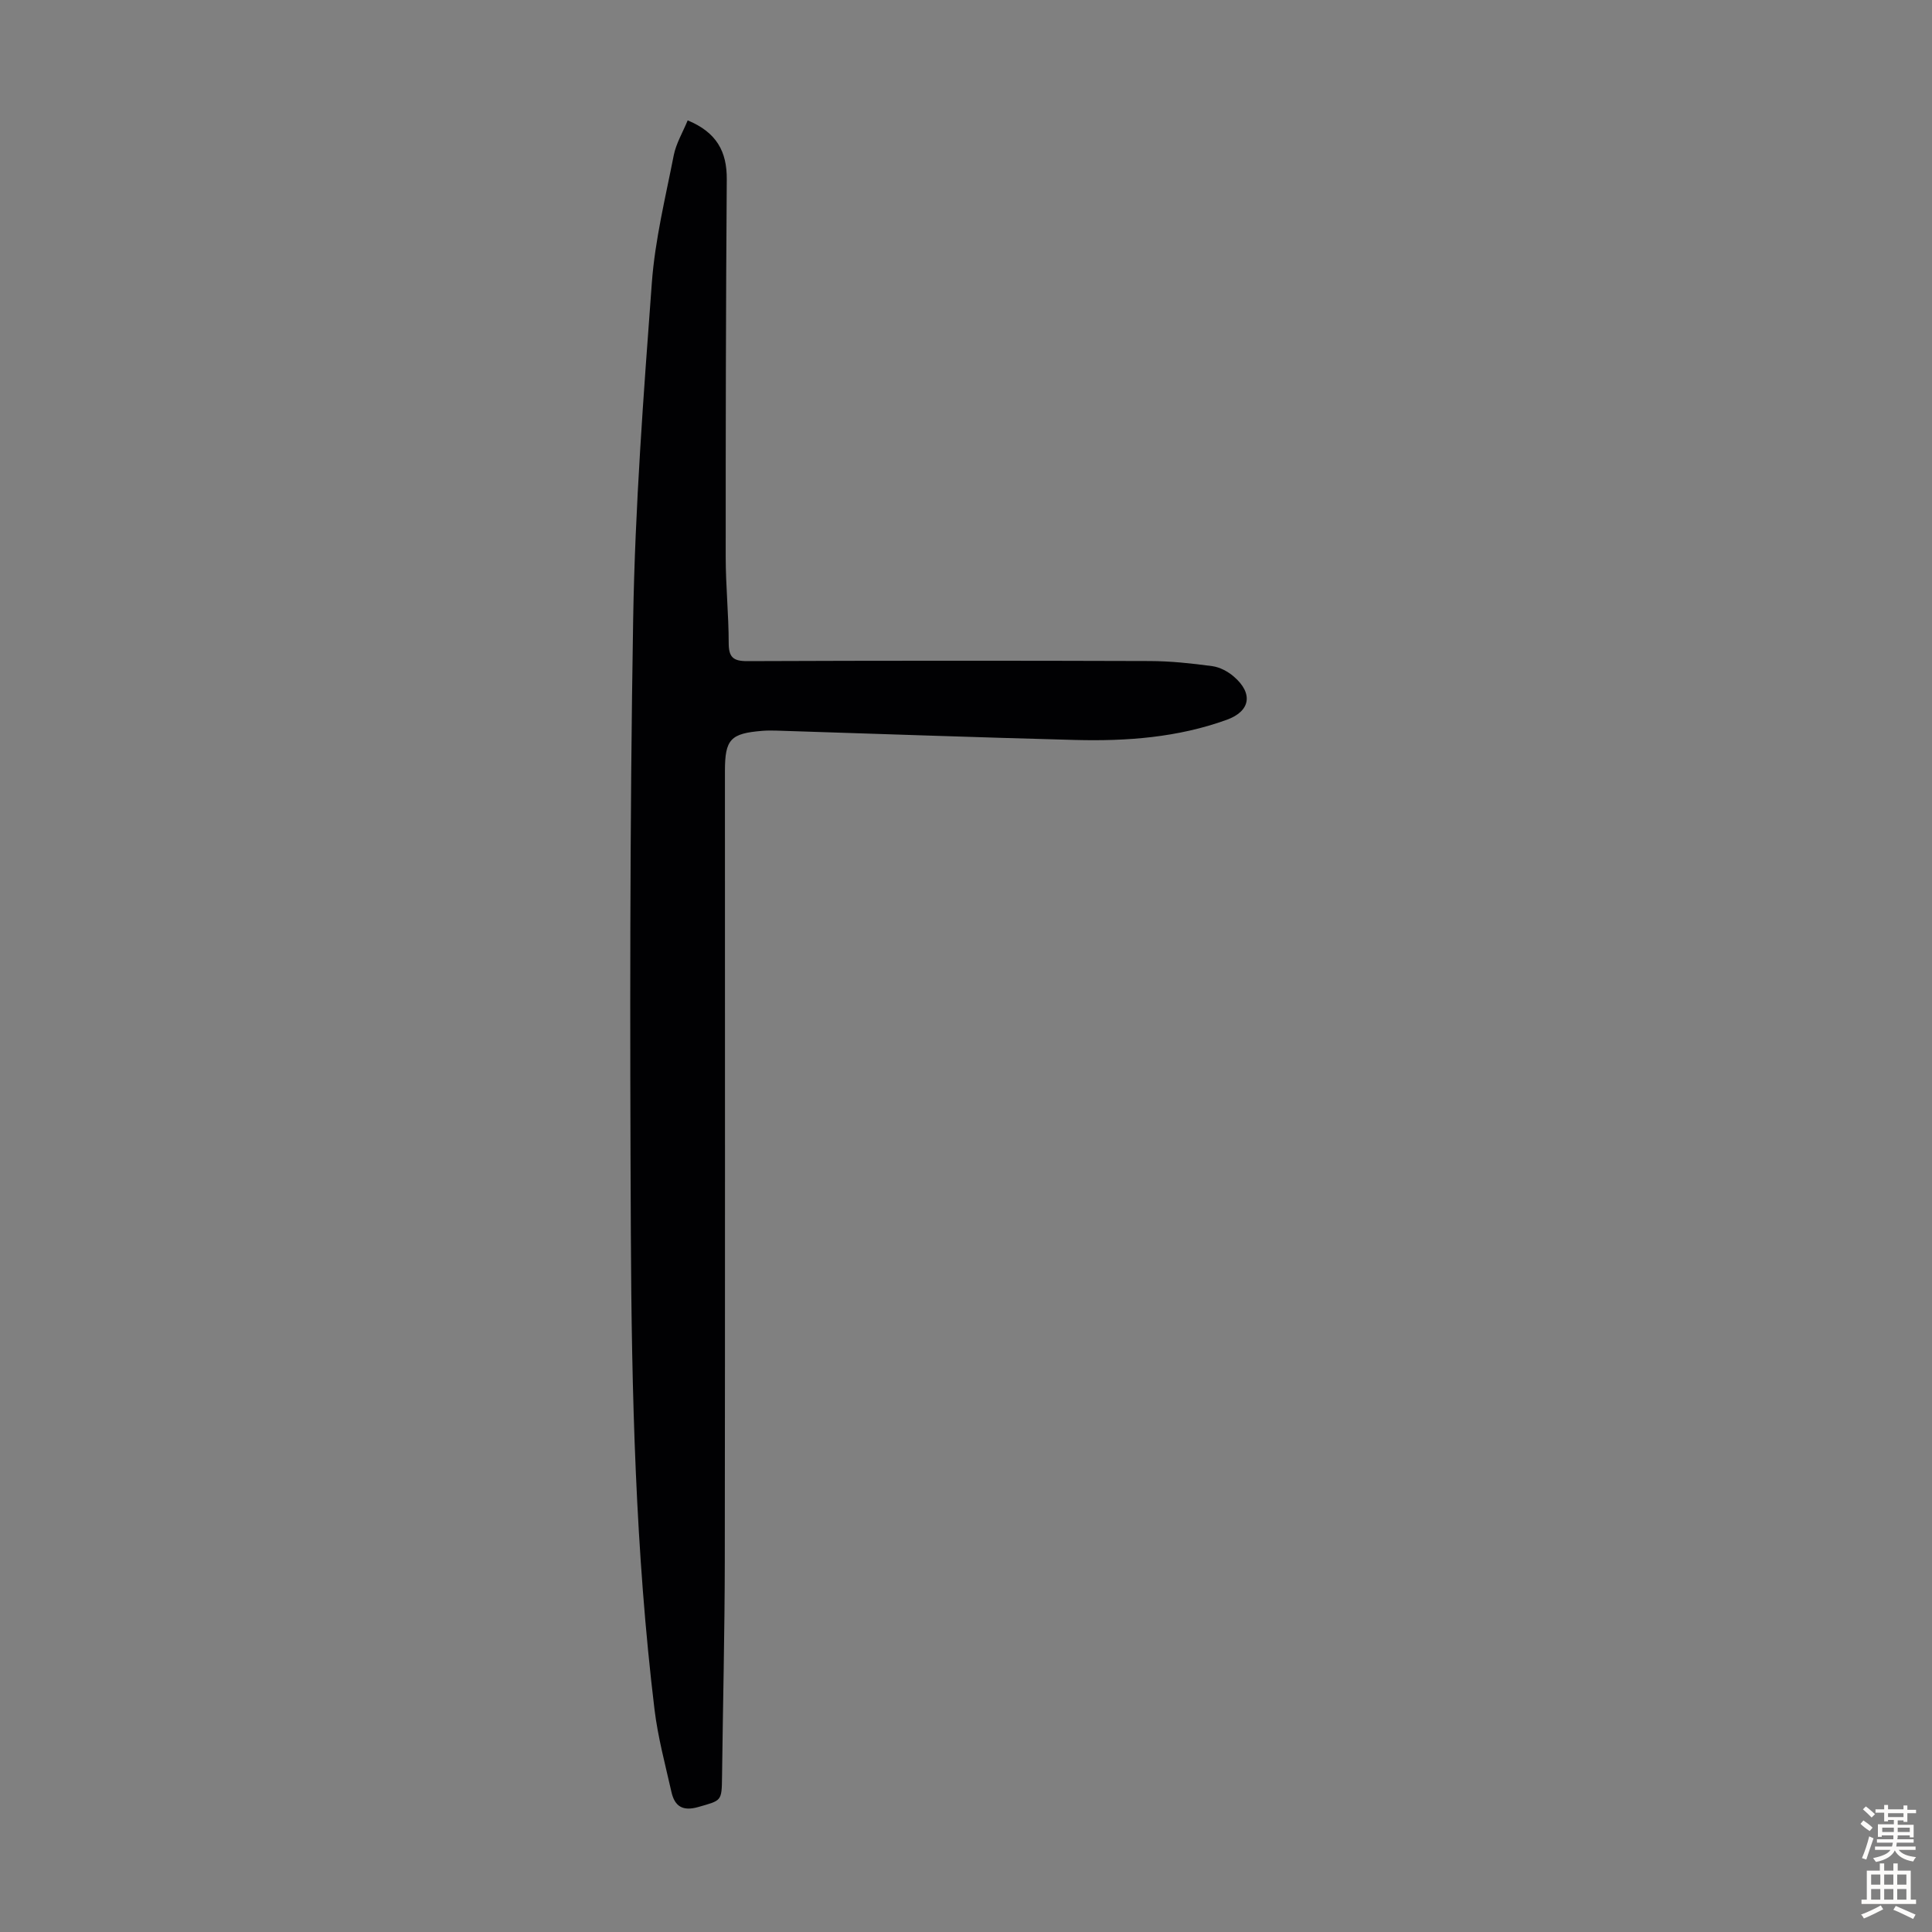 <svg enable-background="new 0 0 400 400" viewBox="0 0 400 400" xmlns="http://www.w3.org/2000/svg"><rect x="0" y="0" width="400" height="400" fill="#808080" stroke="none"/><path d="m142.38 24.92c6.01 2.5 8.13 6.48 8.09 12.19-.19 26.08-.23 52.15-.22 78.23 0 5.93.61 11.85.62 17.78 0 2.93.9 3.77 3.85 3.76 27.76-.11 55.52-.11 83.28-.02 4.34.01 8.7.48 13 1.06 1.56.21 3.22 1.1 4.44 2.15 4.08 3.5 3.44 7.18-1.44 8.95-10.16 3.68-20.74 4.46-31.41 4.18-20.57-.54-41.14-1.28-61.7-1.93-1.01-.03-2.02-.04-3.02.04-6.65.53-7.78 1.75-7.78 8.36 0 54.51.04 109.02-.03 163.53-.02 14.88-.39 29.76-.57 44.65-.06 5.13-.1 4.89-4.91 6.27-3.3.95-4.91-.2-5.57-3.13-1.28-5.66-2.8-11.31-3.5-17.05-3.95-32.72-4.74-65.62-4.9-98.52-.2-42.41-.23-84.83.48-127.23.39-23.25 2.15-46.49 3.87-69.69.66-8.86 2.82-17.63 4.54-26.39.49-2.43 1.85-4.69 2.88-7.19z" fill="#010103"/><g fill="#fcfbfa"><path d="m385.2 377.6.6-.7c.6.4 1.3.9 1.9 1.5l-.6.7c-.8-.5-1.4-1-1.9-1.5zm.3 7.1c.6-1.4 1.1-2.9 1.5-4.5.3.1.6.3.9.4-.5 1.4-1 2.9-1.5 4.4zm.2-10.1.6-.6c.7.5 1.3 1.1 1.9 1.6l-.7.7c-.6-.6-1.2-1.2-1.8-1.7zm8.4-.8h.8v.9h1.8v.7h-1.8v1.8h-.8v-.3h-1.2v.9h3.3v2.6h-.8v-.4h-2.5c0 .3 0 .6-.1.8h3.4v.7h-3.5c0 .3-.1.6-.1.8h4v.7h-3.5c.7.9 1.9 1.3 3.6 1.5-.2.2-.4.5-.6.9-1.9-.3-3.2-1.1-3.8-2.3-.5 1.1-1.8 2-3.9 2.4-.2-.3-.4-.5-.6-.8 1.9-.4 3.1-.9 3.6-1.7h-3.2v-.7h3.5c.1-.2.1-.5.2-.8h-3.3v-.7h3.4c0-.2 0-.5 0-.8h-2.4v.3h-.8v-2.6h3.3v-.9h-1.2v.3h-.8v-1.8h-1.8v-.7h1.8v-.9h.8v.9h3.2zm-4.4 5.5h2.4c0-.3 0-.6 0-.9h-2.4zm1.2-3.1h3.2v-.8h-3.2zm4.4 2.2h-2.4v.9h2.5v-.9z"/><path d="m389.2 385.8h.9v1.5h1.9v-1.5h.9v1.5h2.7v6h1.1v.9h-11.3v-.9h1.1v-6h2.7zm.2 8.7.5.8c-1.2.6-2.5 1.3-4 1.9-.2-.3-.3-.6-.6-.8 1.6-.6 3-1.3 4.1-1.9zm-2-4.3h1.9v-2.1h-1.9zm0 3.1h1.9v-2.2h-1.9zm2.7-3.1h1.9v-2.1h-1.9zm0 3.1h1.9v-2.2h-1.9zm2.4 1.3c1.4.6 2.7 1.2 4.1 1.8l-.5.9c-1.5-.7-2.8-1.4-4.1-1.9zm2.2-6.5h-1.9v2.1h1.9zm-1.9 5.2h1.9v-2.2h-1.9z"/></g></svg>